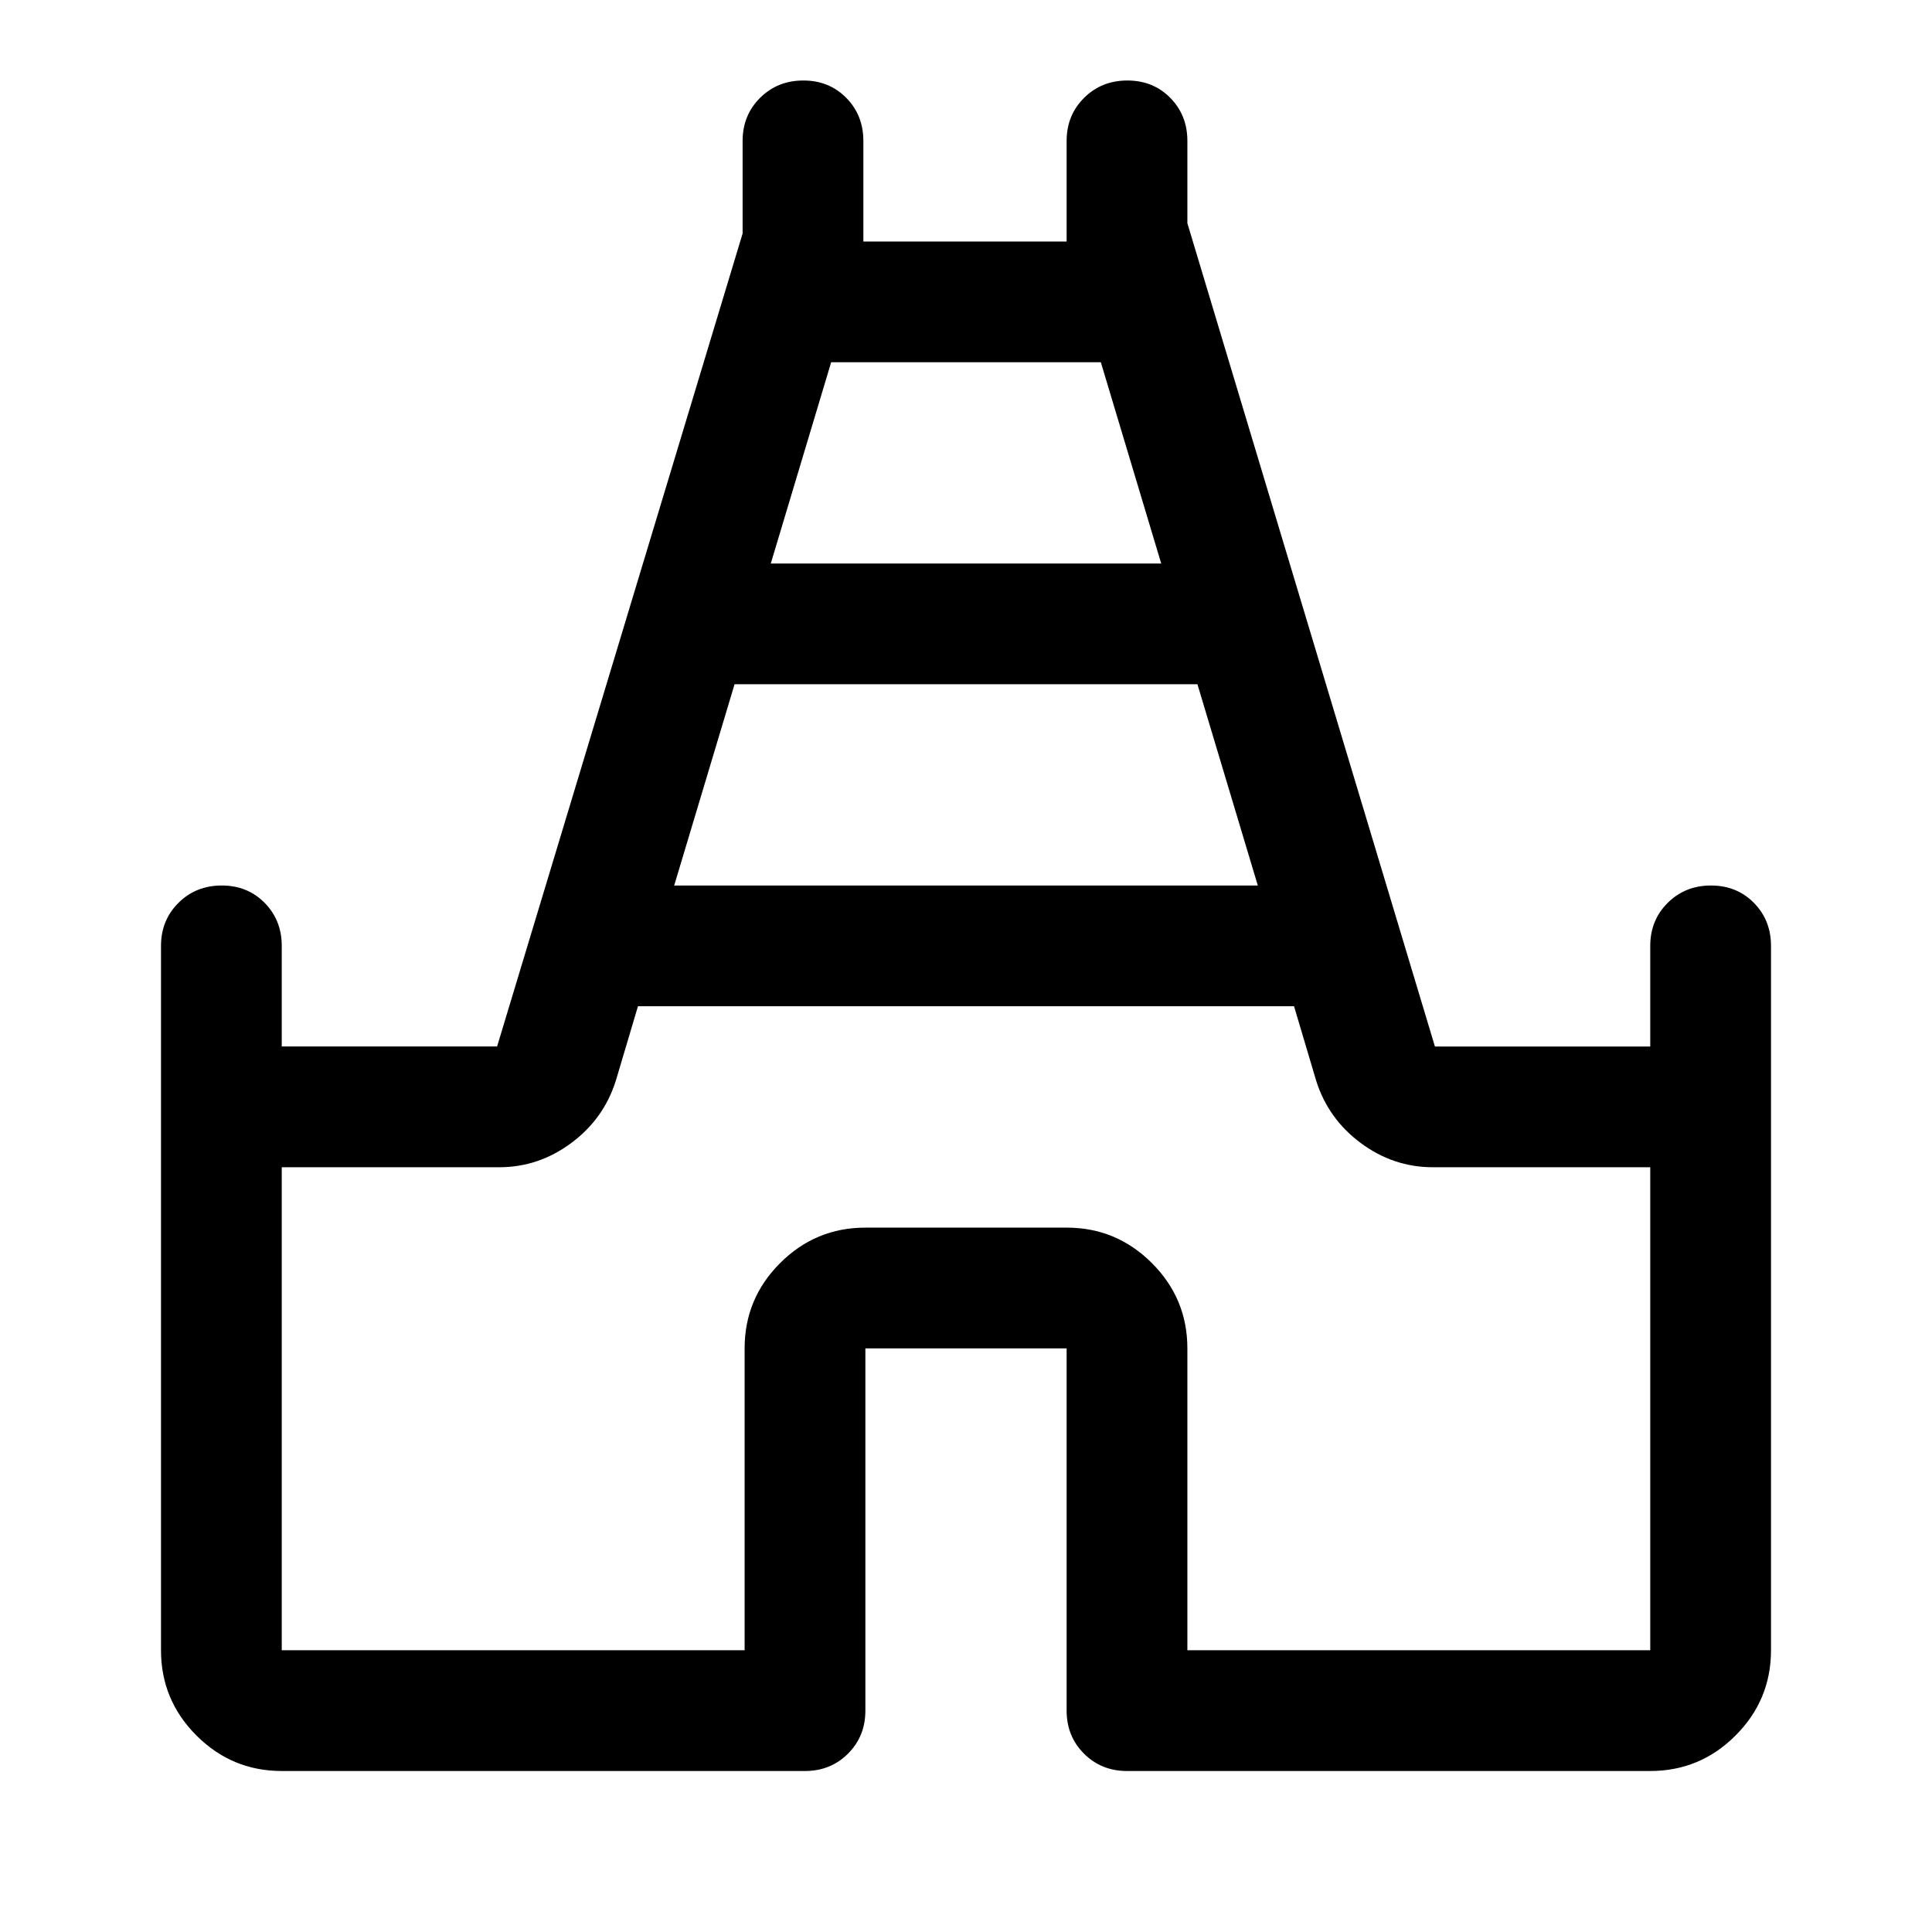 <svg xmlns="http://www.w3.org/2000/svg" width="48" height="48" viewBox="0 -960 960 960"><path d="M80-140v-350q0-12.75 8.675-21.375 8.676-8.625 21.5-8.625 12.825 0 21.325 8.625T140-490v50h107l122-403.977V-890q0-12.75 8.675-21.375 8.676-8.625 21.5-8.625 12.825 0 21.325 8.625T429-890v50h101v-50q0-12.75 8.675-21.375 8.676-8.625 21.5-8.625 12.825 0 21.325 8.625T590-890v40.909L713-440h107v-50q0-12.75 8.675-21.375 8.676-8.625 21.5-8.625 12.825 0 21.325 8.625T880-490v350q0 24.75-17.625 42.375T820-80H560q-12.75 0-21.375-8.625T530-110v-180H430v180q0 12.75-8.625 21.375T400-80H140q-24.75 0-42.375-17.625T80-140Zm255-380h290l-30-100H365l-30 100Zm48-160h194l-30-100H413l-30 100ZM140-140h230v-150q0-24.75 17.625-42.375T430-350h100q24.75 0 42.375 17.625T590-290v150h230v-240H712q-19.594 0-35.797-12Q660-404 654-423l-11-37H317l-11 37q-6 19-22.203 31T248-380H140v240Zm340-320Z"/></svg>